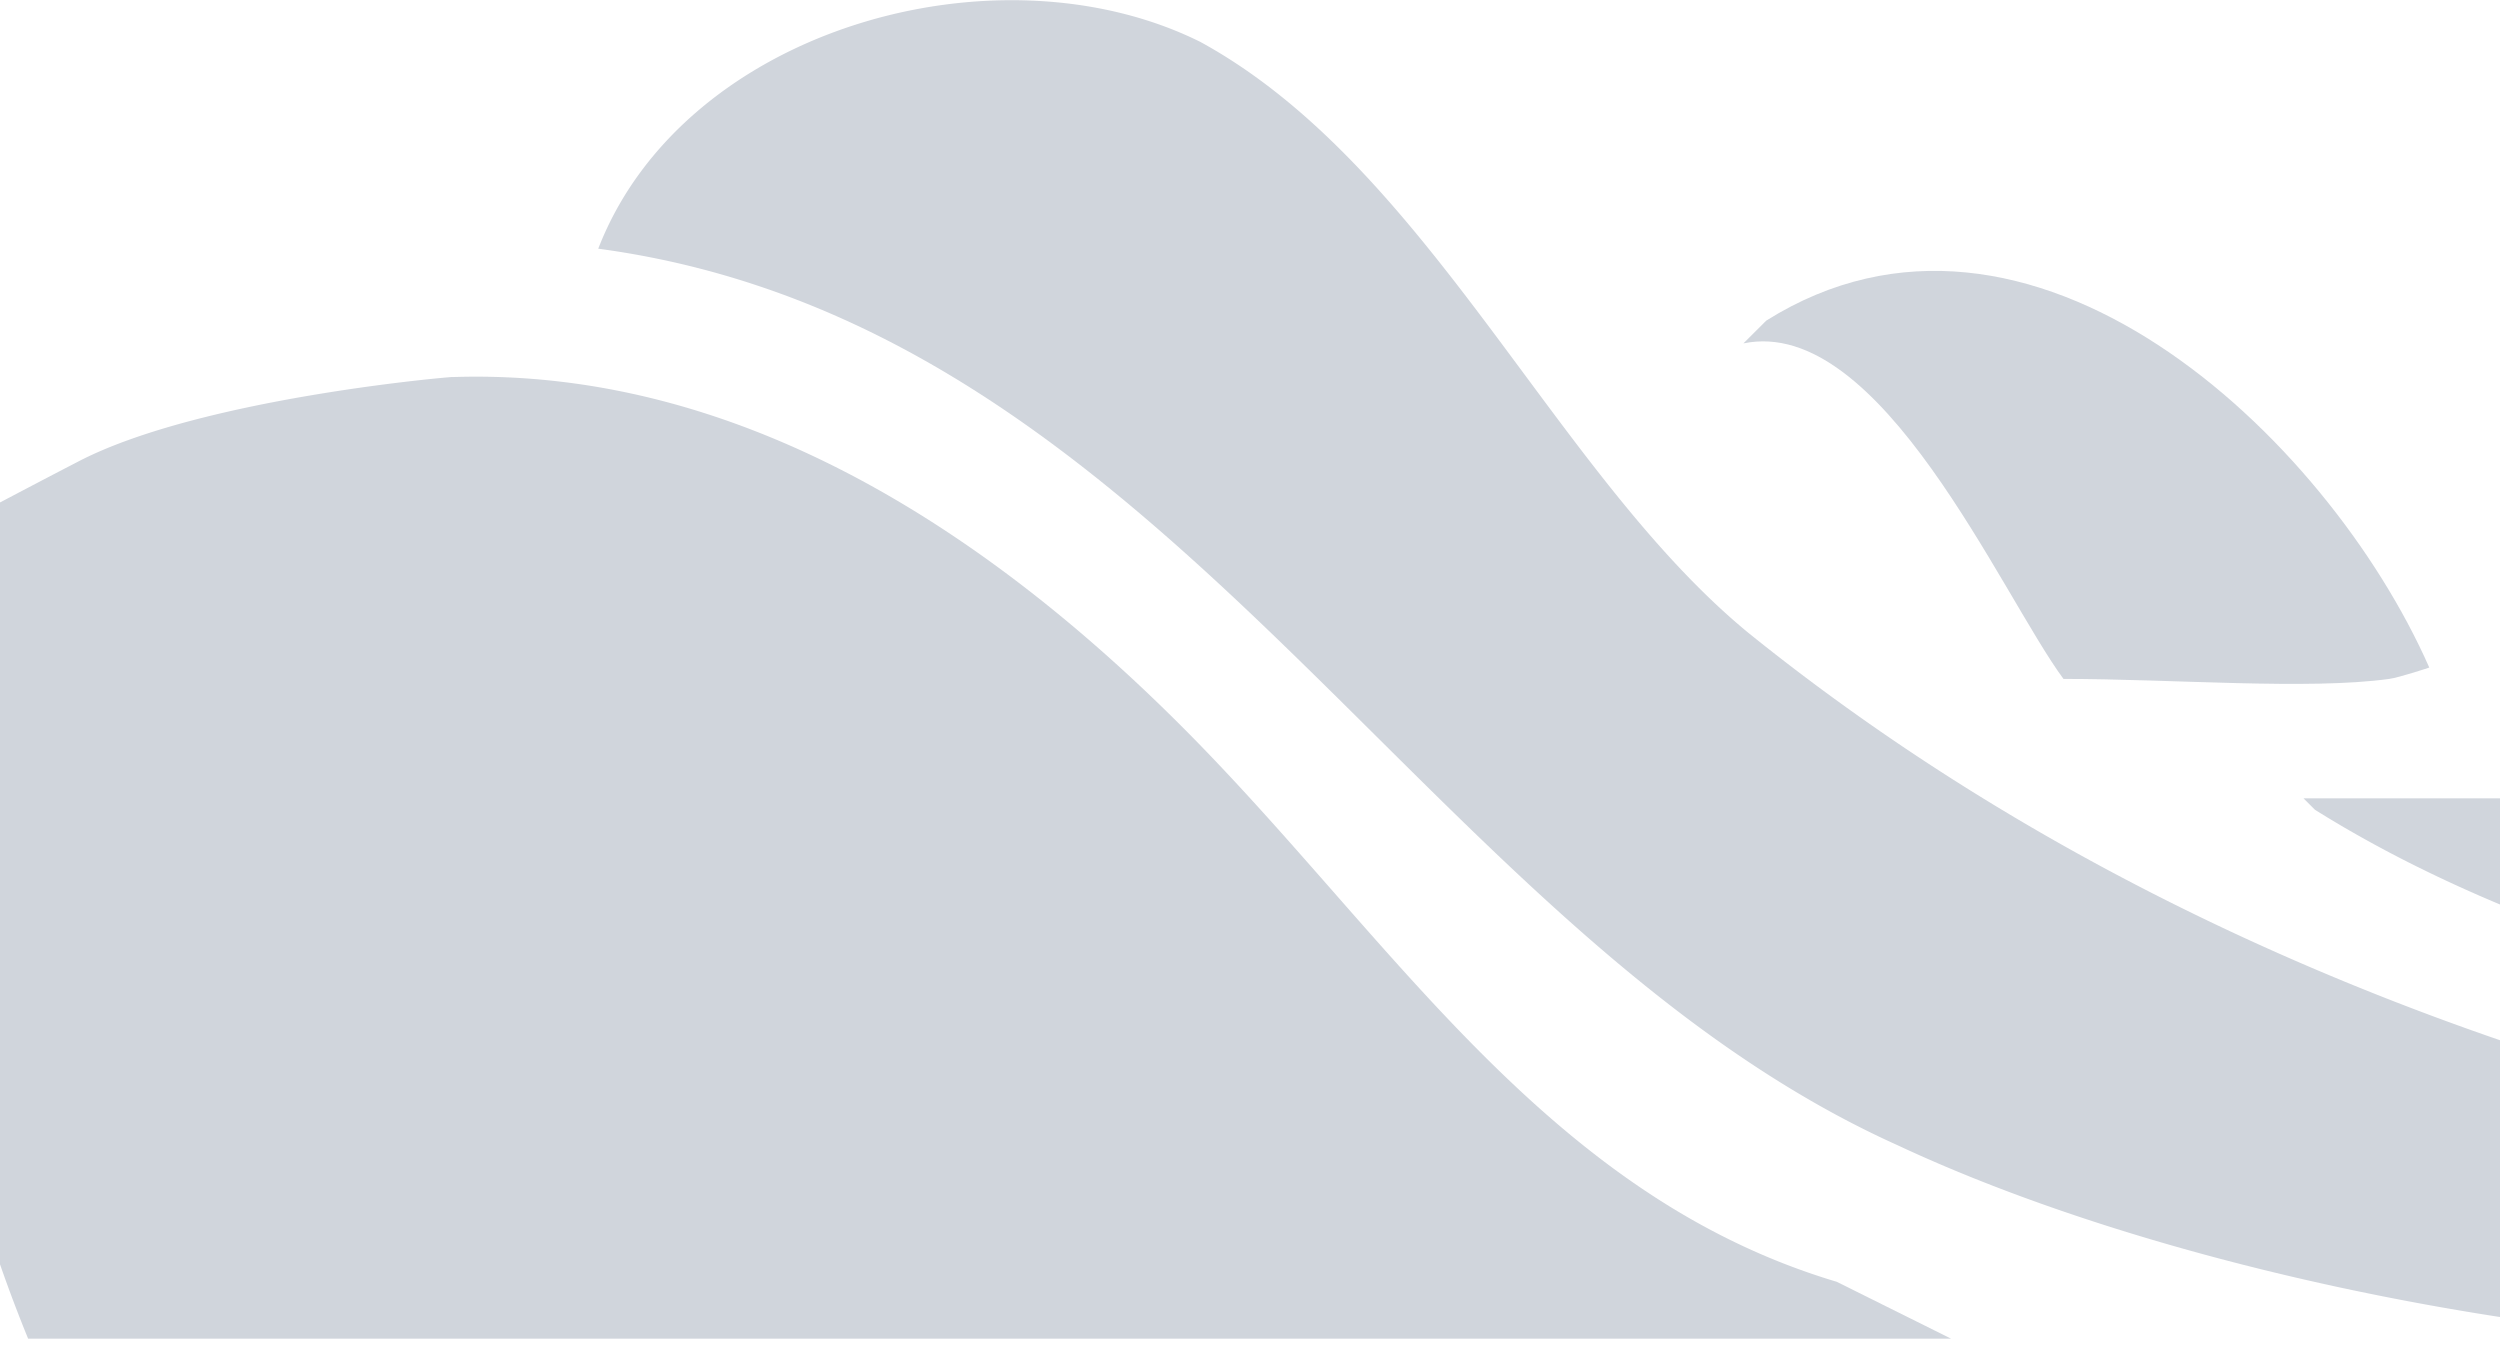 <svg xmlns="http://www.w3.org/2000/svg" xmlns:xlink="http://www.w3.org/1999/xlink" width="1480" height="798" viewBox="0 0 1480 798">
  <defs>
    <clipPath id="clip-path">
      <rect id="Rectangle_5008" data-name="Rectangle 5008" width="1480" height="798" transform="translate(0 2938)" fill="#fff" stroke="#707070" stroke-width="1"/>
    </clipPath>
    <clipPath id="clip-path-2">
      <rect id="Rectangle_5007" data-name="Rectangle 5007" width="1819.688" height="798.018" transform="translate(0 0)" fill="none"/>
    </clipPath>
  </defs>
  <g id="Mask_Group_1" data-name="Mask Group 1" transform="translate(0 -2938)" clip-path="url(#clip-path)">
    <g id="wessex-mat-watermark-2" transform="translate(-50 2938.112)" opacity="0.2" clip-path="url(#clip-path-2)">
      <path id="Path_4386" data-name="Path 4386" d="M716.918,374.876C601.9,280.6,527.455,98.785,392.109,24.715,272.009-35.04,86.221,16.56,35.631,147.107c338.761,45.61,487.548,403.972,769.275,530.787,143.376,67.151,368.207,118.569,577.9,120.123a898.026,898.026,0,0,0,38.691-114.1c-255.037-47.834-502.112-145.963-704.575-309.042" transform="translate(368.534 0.002)" fill="#142c50"/>
      <path id="Path_4387" data-name="Path 4387" d="M284.871,255.686c64.292,0,145.112,6.636,192.855,0,6.1-.851,23.707-6.726,23.707-6.726C440.521,110.937,264.59-54.059,108.929,43.571L95.4,57.058c81.2-16.844,152.258,148.129,189.474,198.628" transform="translate(986.697 146.12)" fill="#142c50"/>
      <path id="Path_4388" data-name="Path 4388" d="M131.369,48.395c106.772,66.867,245.883,109.461,385.607,131.4A903.6,903.6,0,0,0,530.622,41.657H124.631Z" transform="translate(1289.066 430.862)" fill="#142c50"/>
      <path id="Path_4389" data-name="Path 4389" d="M1137.335,555.471C968.176,504.972,876.819,356.843,758.4,235.62,643.027,117.538,492.47,14.033,317.674,19.886c8.5-.964-148.027,11.434-222.04,50.363,1.849-.953-33.734,17.378-85.7,45.145A910.162,910.162,0,0,0,0,248.993,898.586,898.586,0,0,0,66.641,589.138H1205.019Z" transform="translate(0 203.233)" fill="#142c50"/>
    </g>
  </g>
</svg>
